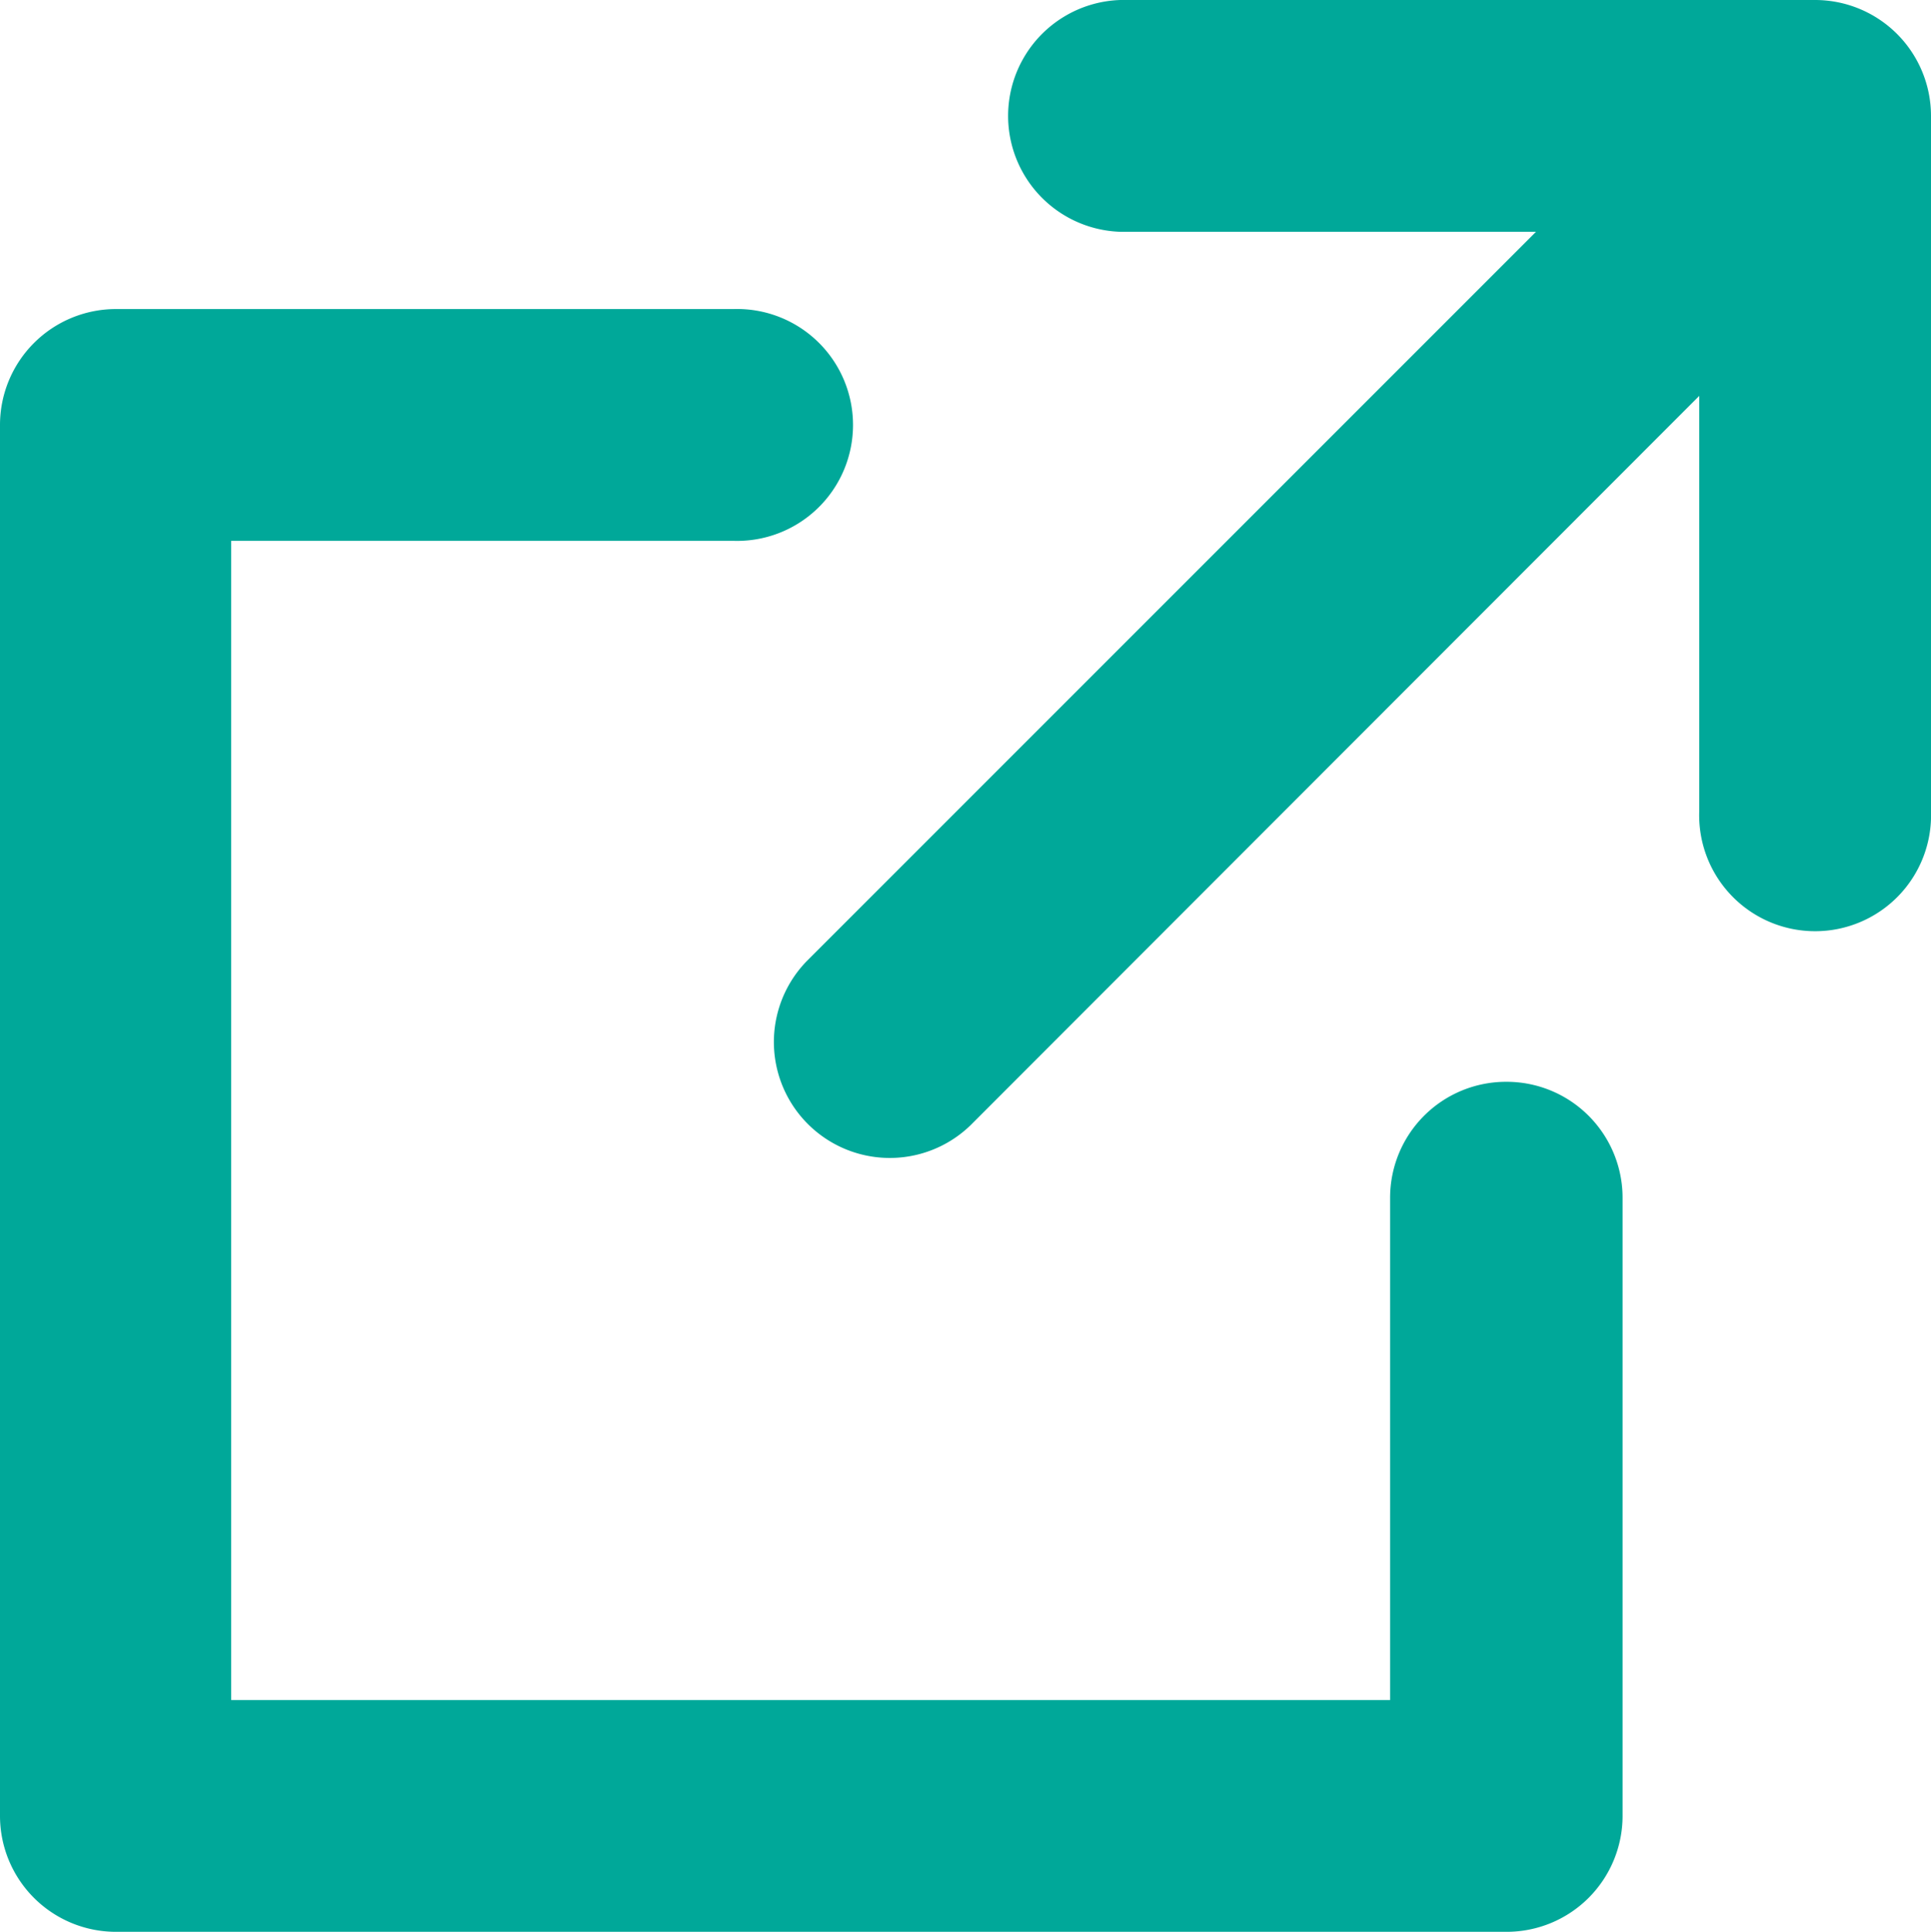 <svg data-name="グループ 1267" xmlns="http://www.w3.org/2000/svg" width="16.372" height="16.377"><g data-name="グループ 1266" fill="#00a899"><path data-name="パス 1579" d="M15.39 0H9.499a.983.983 0 000 1.965h3.524L6.838 8.15a.983.983 0 001.391 1.389l6.178-6.183V6.88a.983.983 0 101.965 0V.98A.983.983 0 0015.39 0z"/><path data-name="パス 1580" d="M12.769 9.171a.983.983 0 00-.983.983v4.258H1.96V4.585h4.258a.983.983 0 100-1.965H.983A.983.983 0 000 3.603v11.791a.983.983 0 00.983.983h11.791a.983.983 0 00.983-.983v-5.235a.983.983 0 00-.988-.988z"/></g></svg>